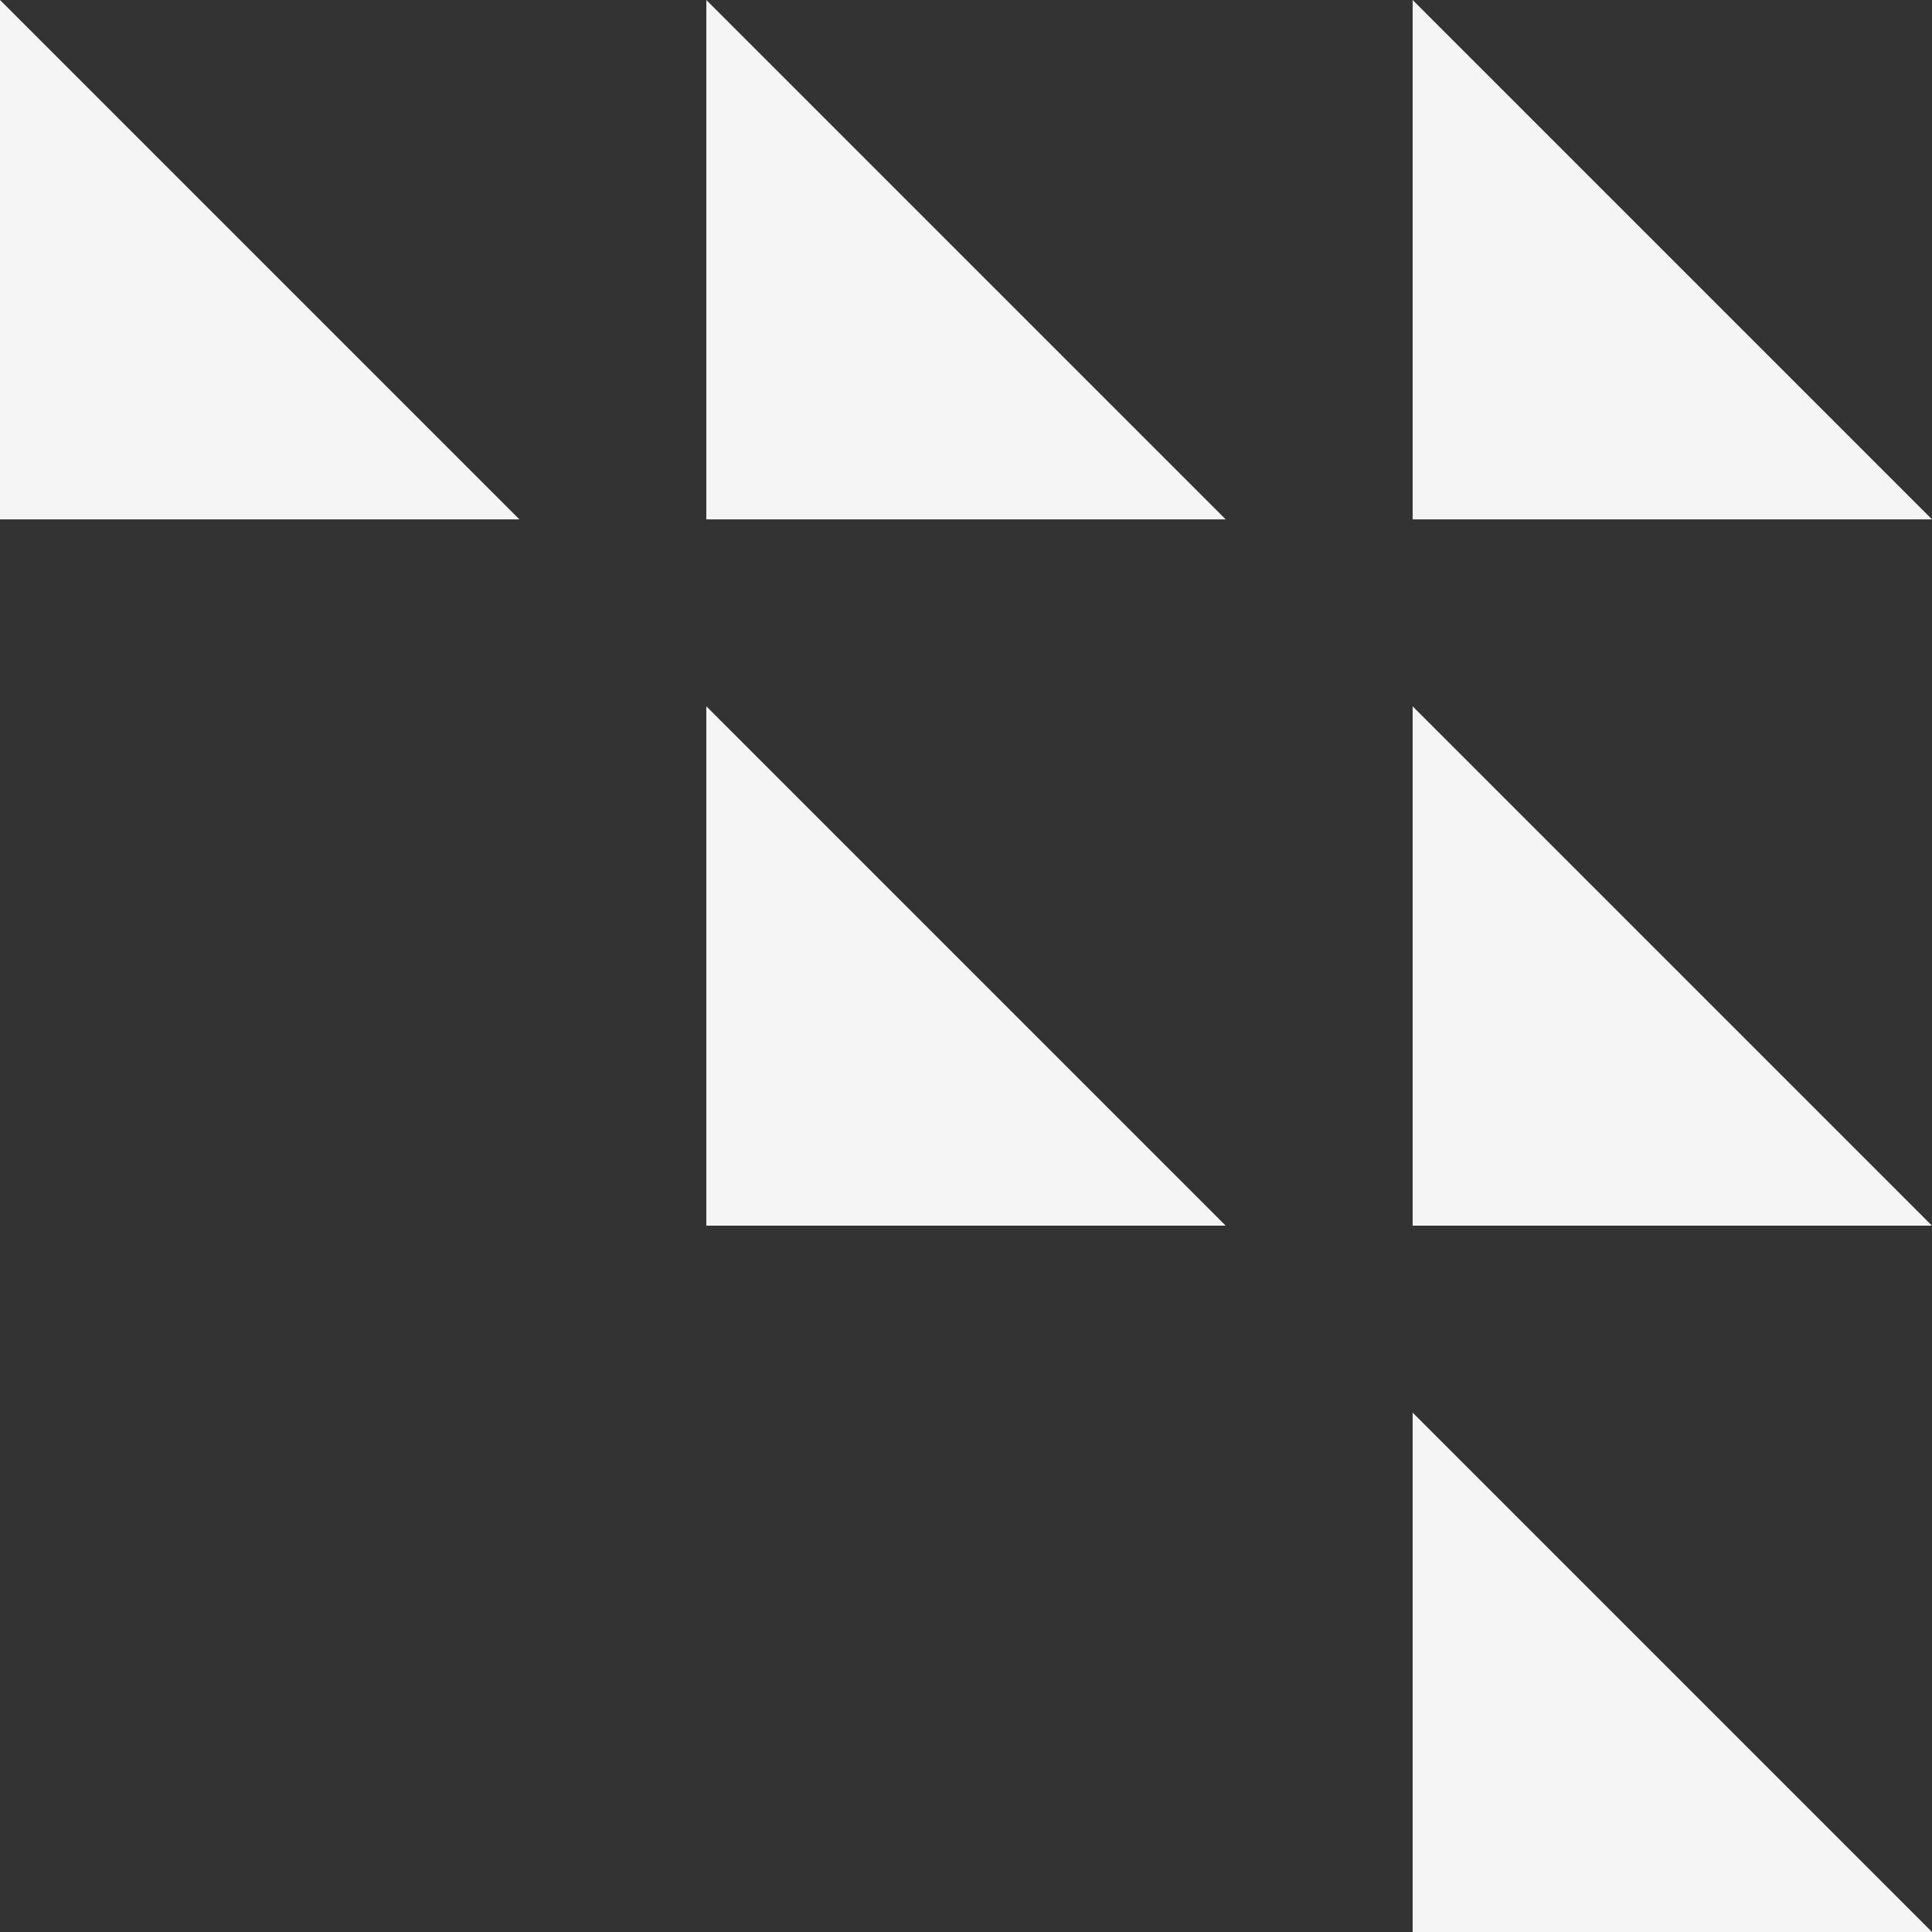 <?xml version="1.0" encoding="UTF-8"?>
<svg width="372px" height="372px" viewBox="0 0 372 372" version="1.1" xmlns="http://www.w3.org/2000/svg" xmlns:xlink="http://www.w3.org/1999/xlink">
    <rect x="0" y="0" width="372" height="372" fill="#333333" stroke="none"/>
    <!-- Generator: Sketch 52.5 (67469) - http://www.bohemiancoding.com/sketch -->
    <title>ribbon-1</title>
    <desc>Created with Sketch.</desc>
    <g id="Page-1" stroke="none" stroke-width="1" fill="none" fill-rule="evenodd">
        <g id="HER_WhoNeedsHerrmann_rg_4a" transform="translate(-1201, -920)" fill="#F5F5F5">
            <g id="ribbon-1" transform="translate(1201, 920)">
                <polygon id="Rectangle-4" points="0 0 100 100 0 100"></polygon>
                <polygon id="Rectangle-4-Copy-4" points="136 0 236 100 136 100"></polygon>
                <polygon id="Rectangle-4-Copy" points="136 136 236 236 136 236"></polygon>
                <polygon id="Rectangle-4-Copy-10" points="272 0 372 100 272 100"></polygon>
                <polygon id="Rectangle-4-Copy-5" points="272 136 372 236 272 236"></polygon>
                <polygon id="Rectangle-4-Copy-6" points="272 272 372 372 272 372"></polygon>
            </g>
        </g>
    </g>
</svg>